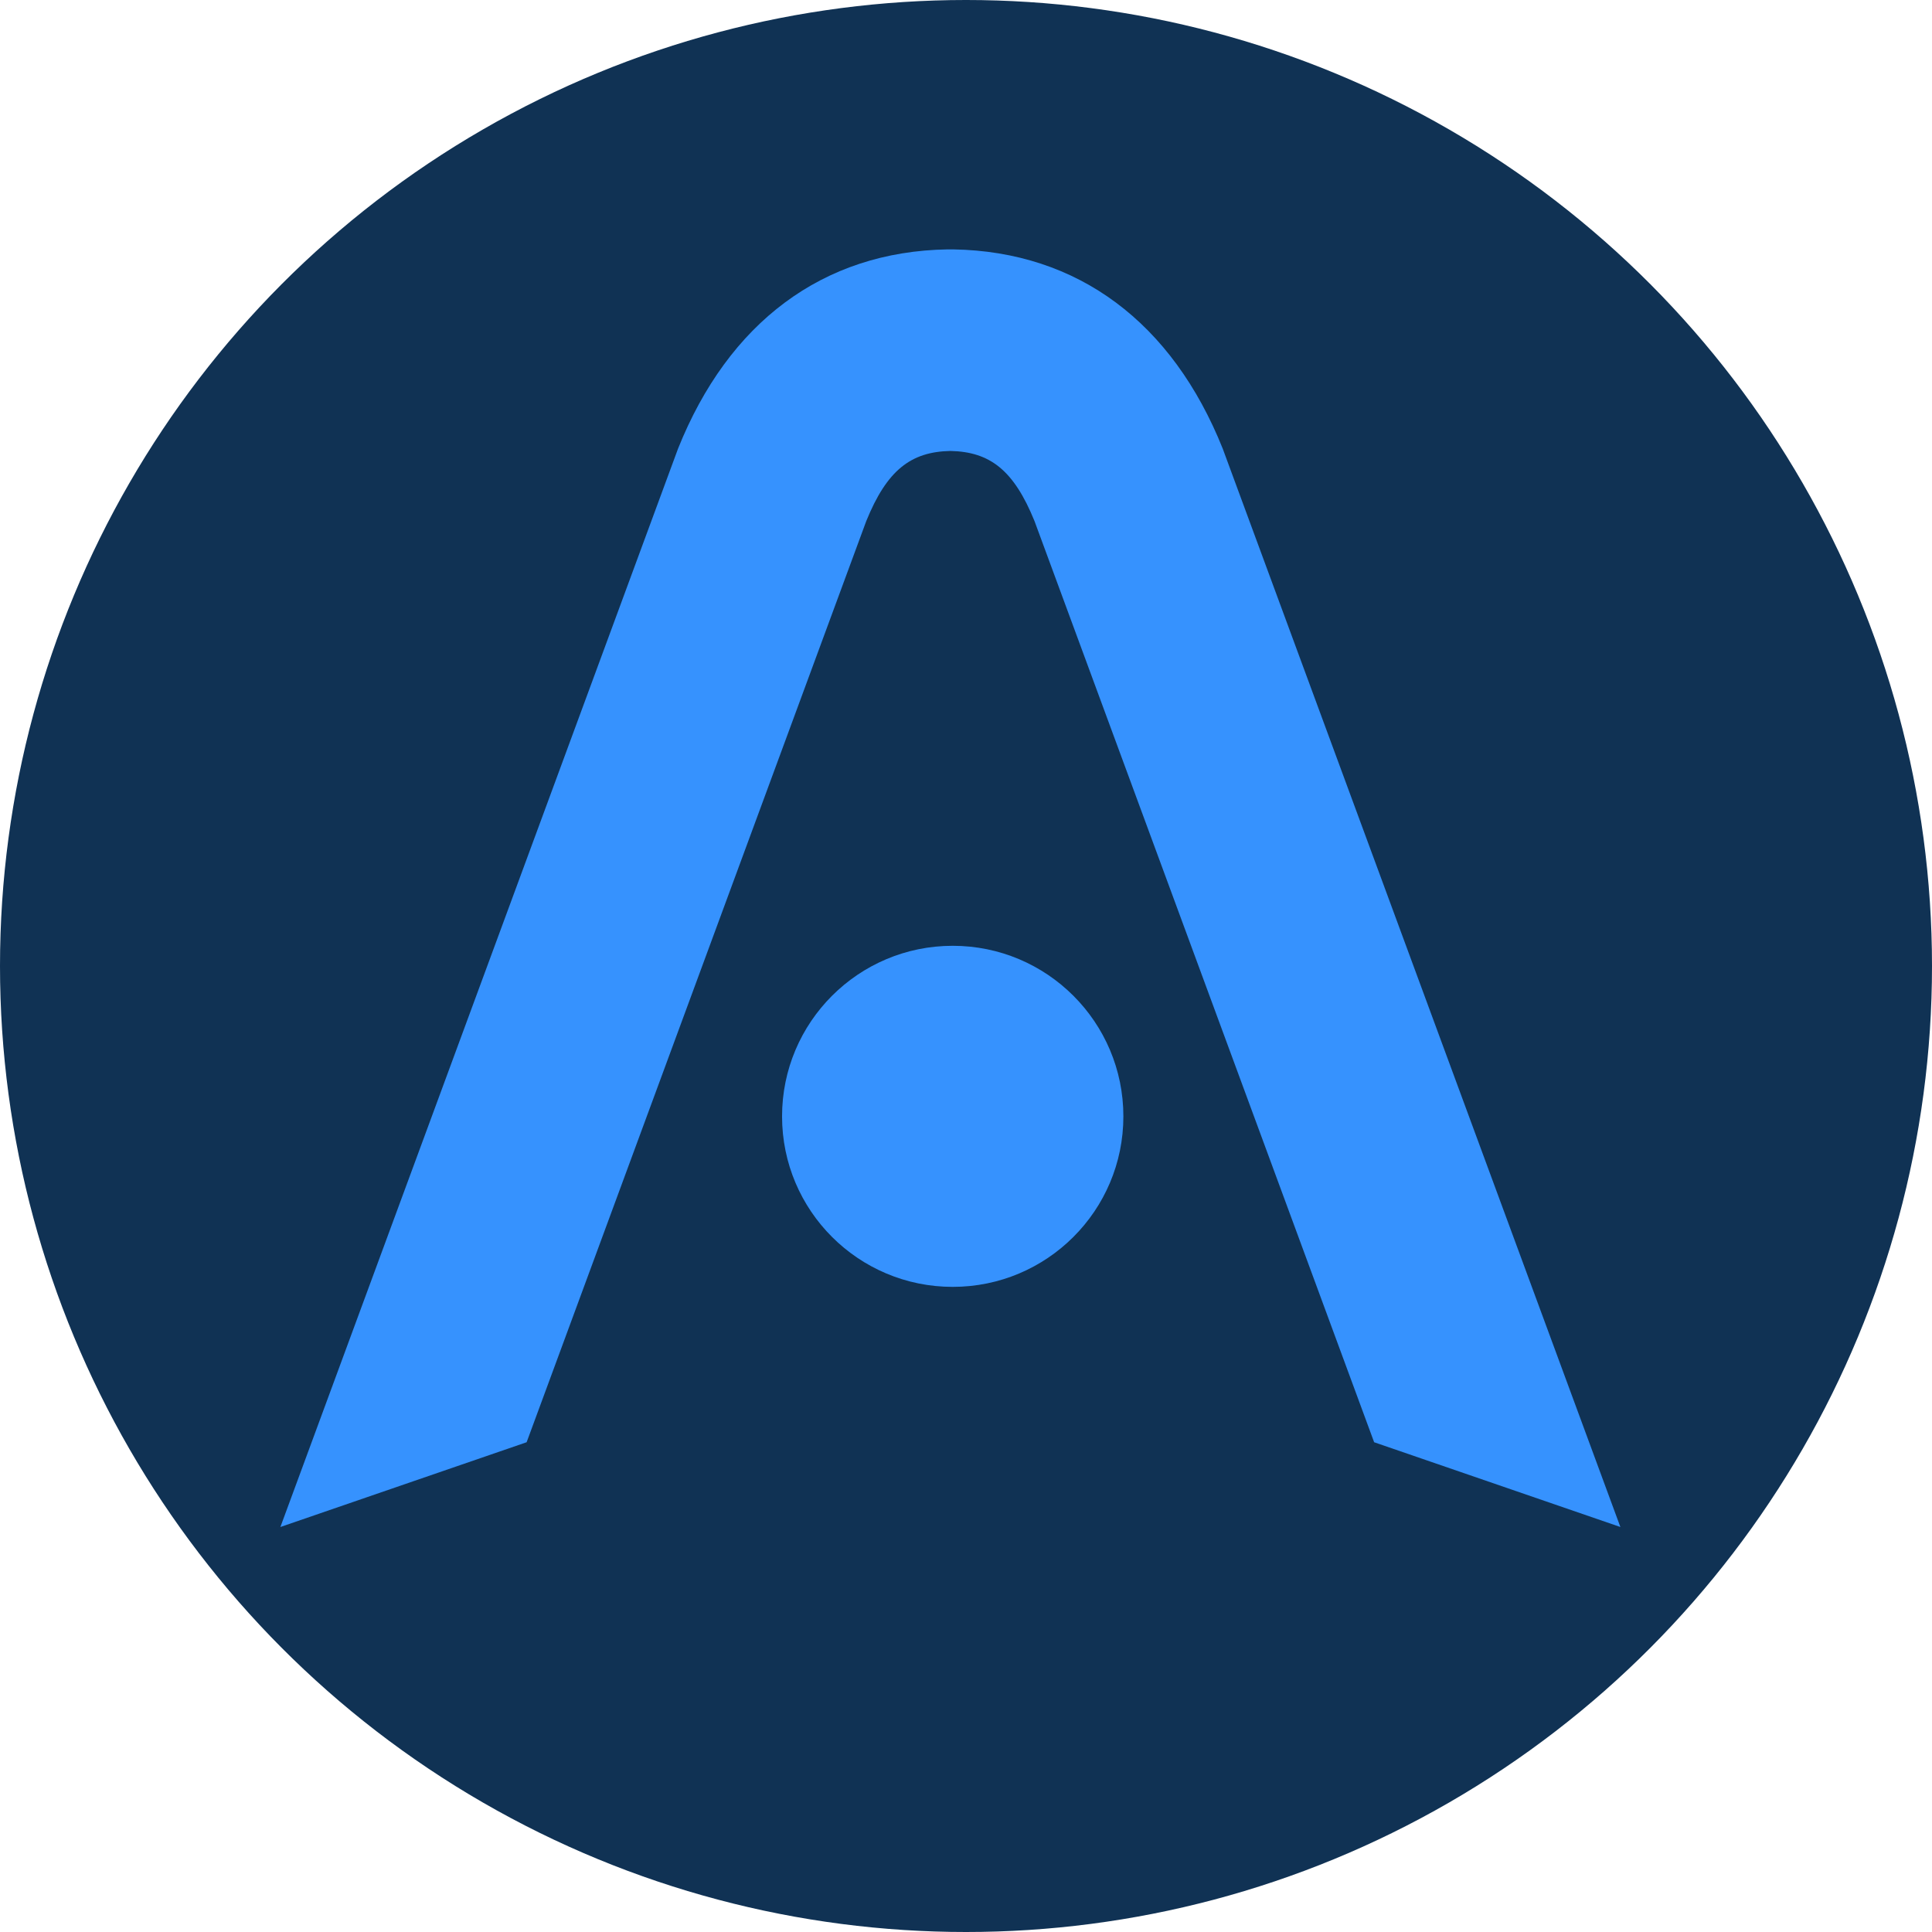 <svg width="24" height="24" viewBox="0 0 24 24" fill="none" xmlns="http://www.w3.org/2000/svg">
<circle cx="12" cy="12" r="12" fill="#103254"/>
<path fill-rule="evenodd" clip-rule="evenodd" d="M3.483 18.969L8.423 5.573C9.049 4.009 10.218 3.124 11.771 3.098V3.098L11.806 3.098L11.841 3.098V3.098C13.394 3.124 14.563 4.009 15.189 5.573L20.129 18.969L17.07 17.916L12.851 6.473C12.594 5.84 12.297 5.612 11.806 5.602C11.315 5.612 11.018 5.84 10.761 6.473L6.542 17.916L3.483 18.969ZM13.955 13.868C13.955 15.038 13.006 15.986 11.835 15.986C10.664 15.986 9.715 15.038 9.715 13.868C9.715 12.698 10.664 11.749 11.835 11.749C13.006 11.749 13.955 12.698 13.955 13.868Z" fill="#3692FE"/>
</svg>
